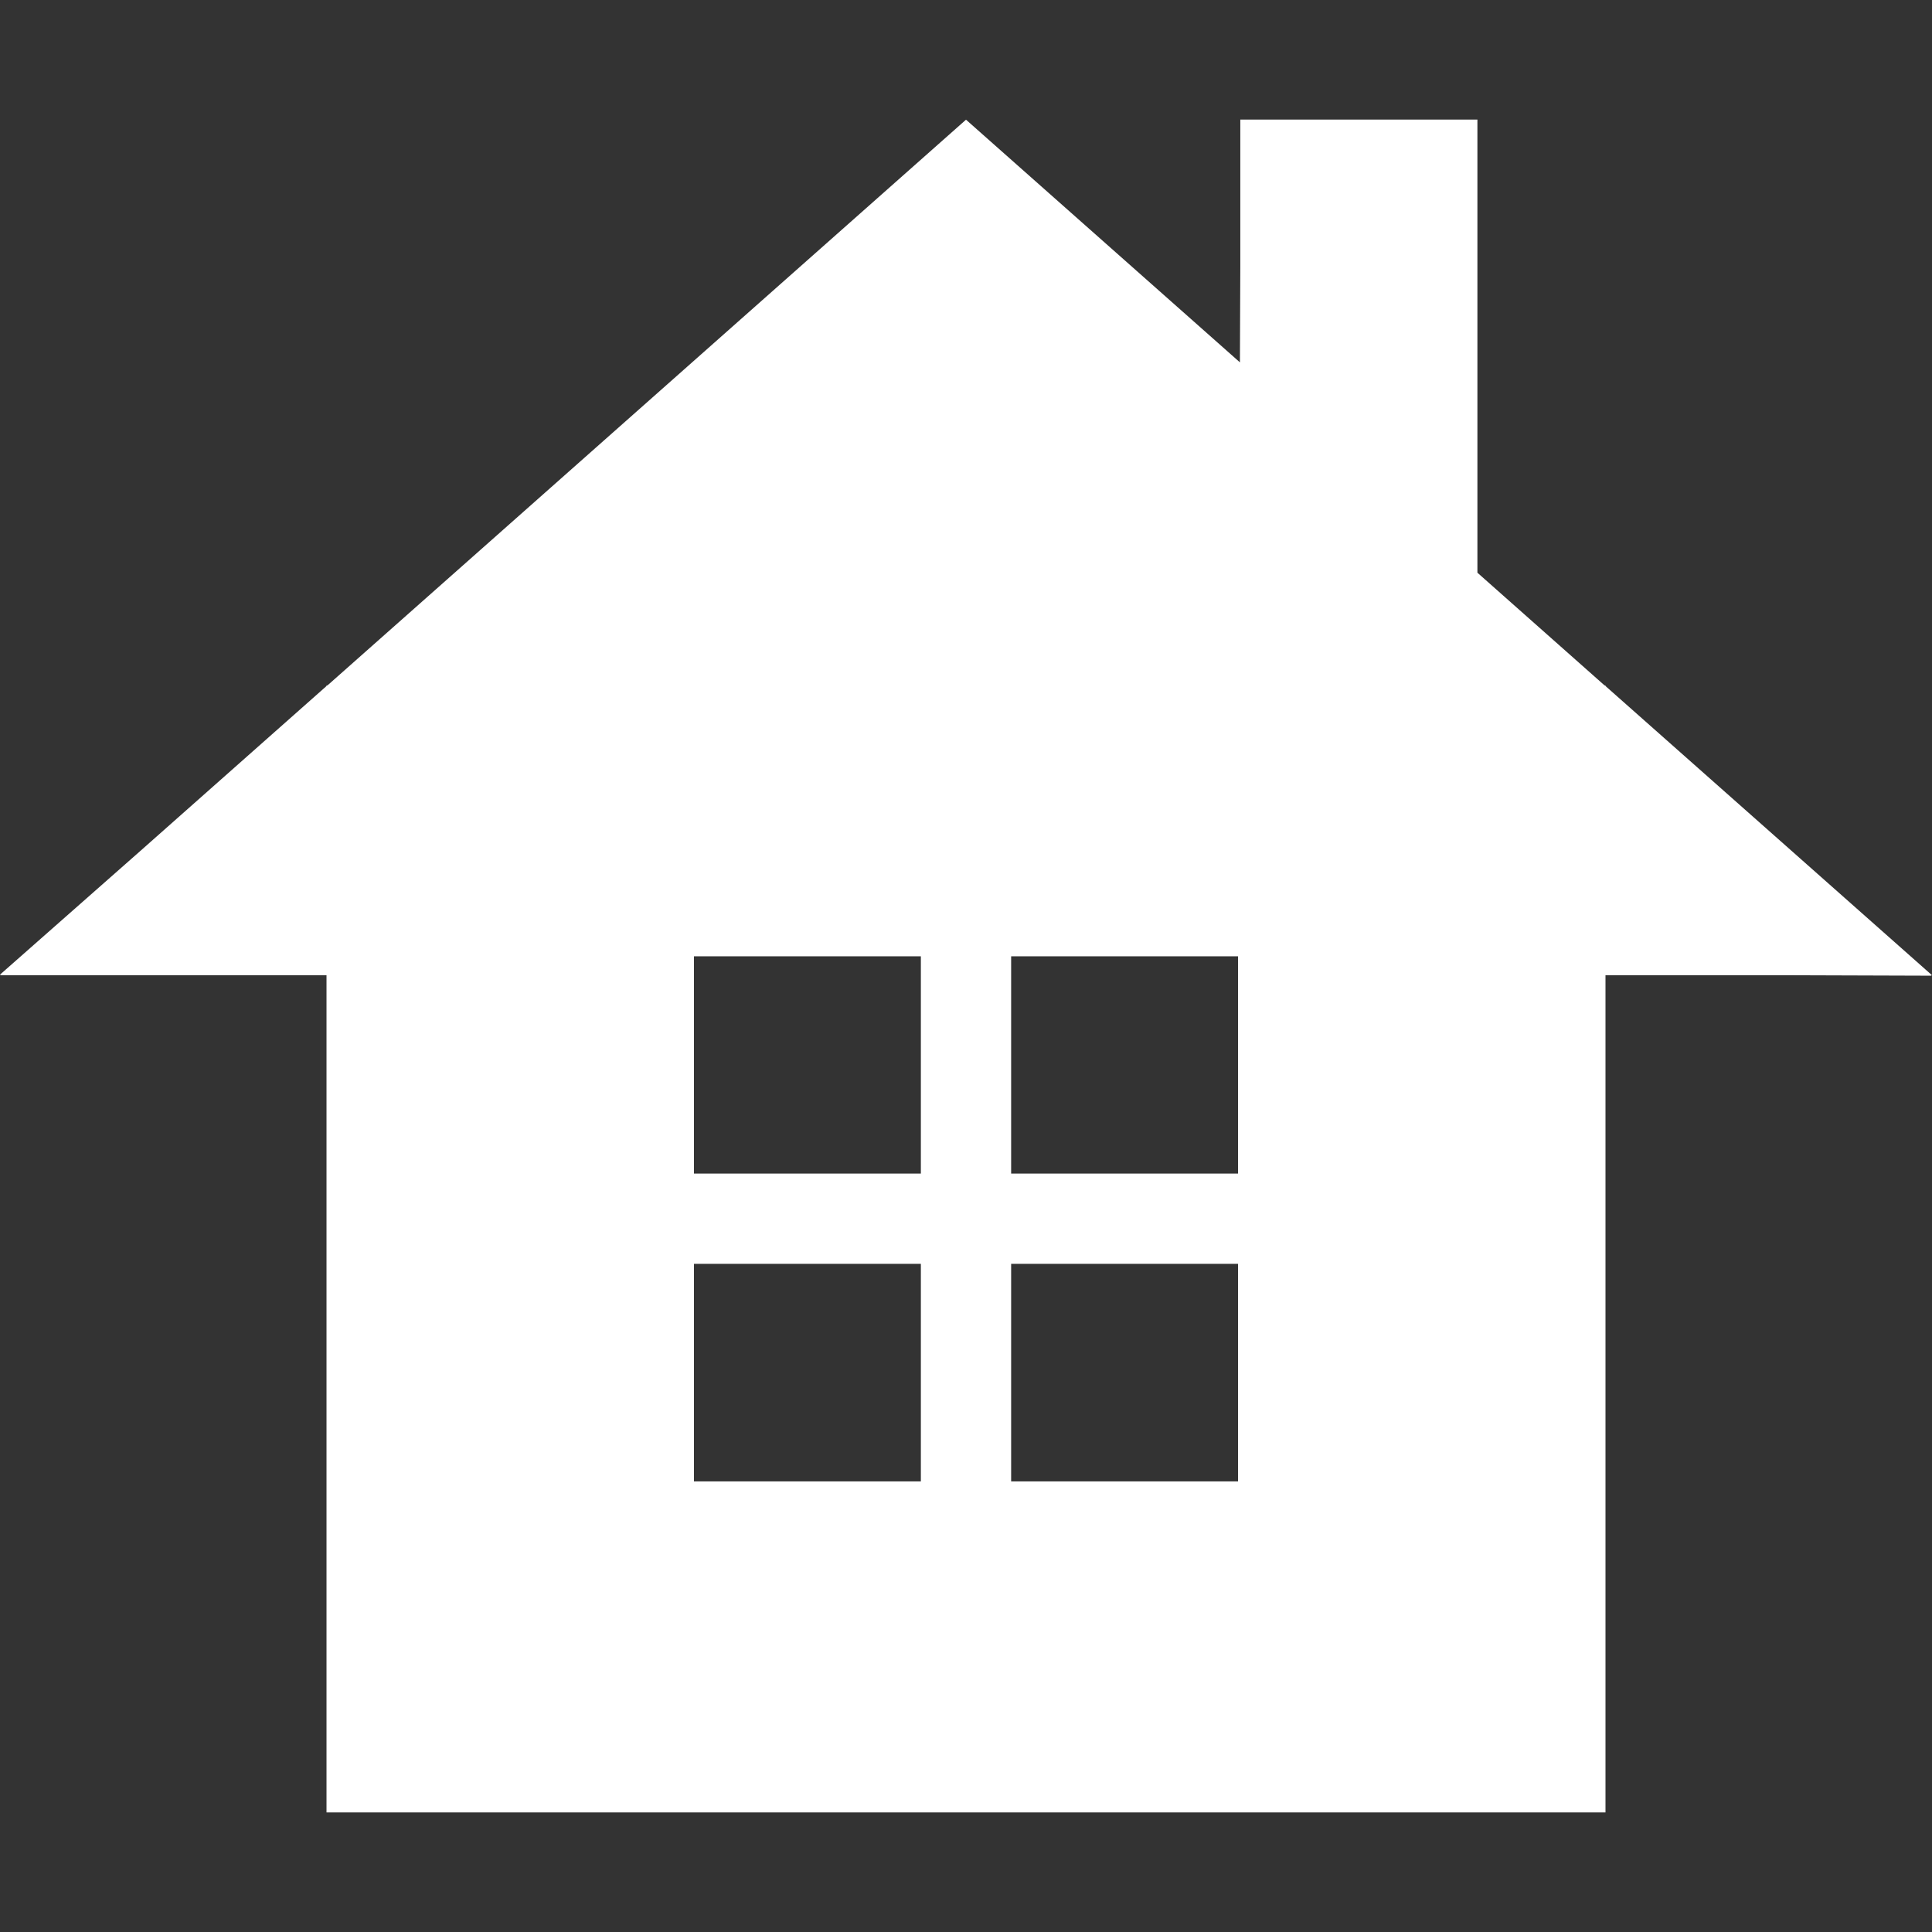 <!--?xml version="1.0" encoding="utf-8"?-->
<!-- Generator: Adobe Illustrator 19.1.1, SVG Export Plug-In . SVG Version: 6.00 Build 0)  -->
<svg version="1.1" id="_x31_0" xmlns="http://www.w3.org/2000/svg" xmlns:xlink="http://www.w3.org/1999/xlink" x="0px" y="0px" viewBox="0 0 512 512" style="width: 256px; height: 256px; opacity: 1;" xml:space="preserve">
<rect x="0" y="0" width="512" height="512" fill="#333333" stroke="none"/>
<style type="text/css">
	.st0{fill:#374149;}
</style>
<g>
	<path class="st0" d="M511.758,258.449H512l-86.53-76.64v-0.16h-0.238l-33.703-29.875V32.212v-0.367l0,0v-0.16h-62.835v39.042
		l-0.102,25.305l-72.59-64.312L86.773,181.649H86.53v0.16l-49.25,43.621L0,258.289h0.183l-0.179,0.16H86.53v221.03v0.676l0,0v0.16
		H425.47V258.449h49.472l36.953,0.121L511.758,258.449z M328.095,311.004h-60.133v-57.578h60.133V311.004z M328.095,334.929v57.659
		h-60.133v-57.659H328.095z M244.038,392.588h-60.133v-57.659h60.133v57.644V392.588z M244.038,311.004h-60.133v-57.578h60.133
		v57.562V311.004z" style="fill: rgb(255, 255, 255);"></path>
</g>
</svg>
